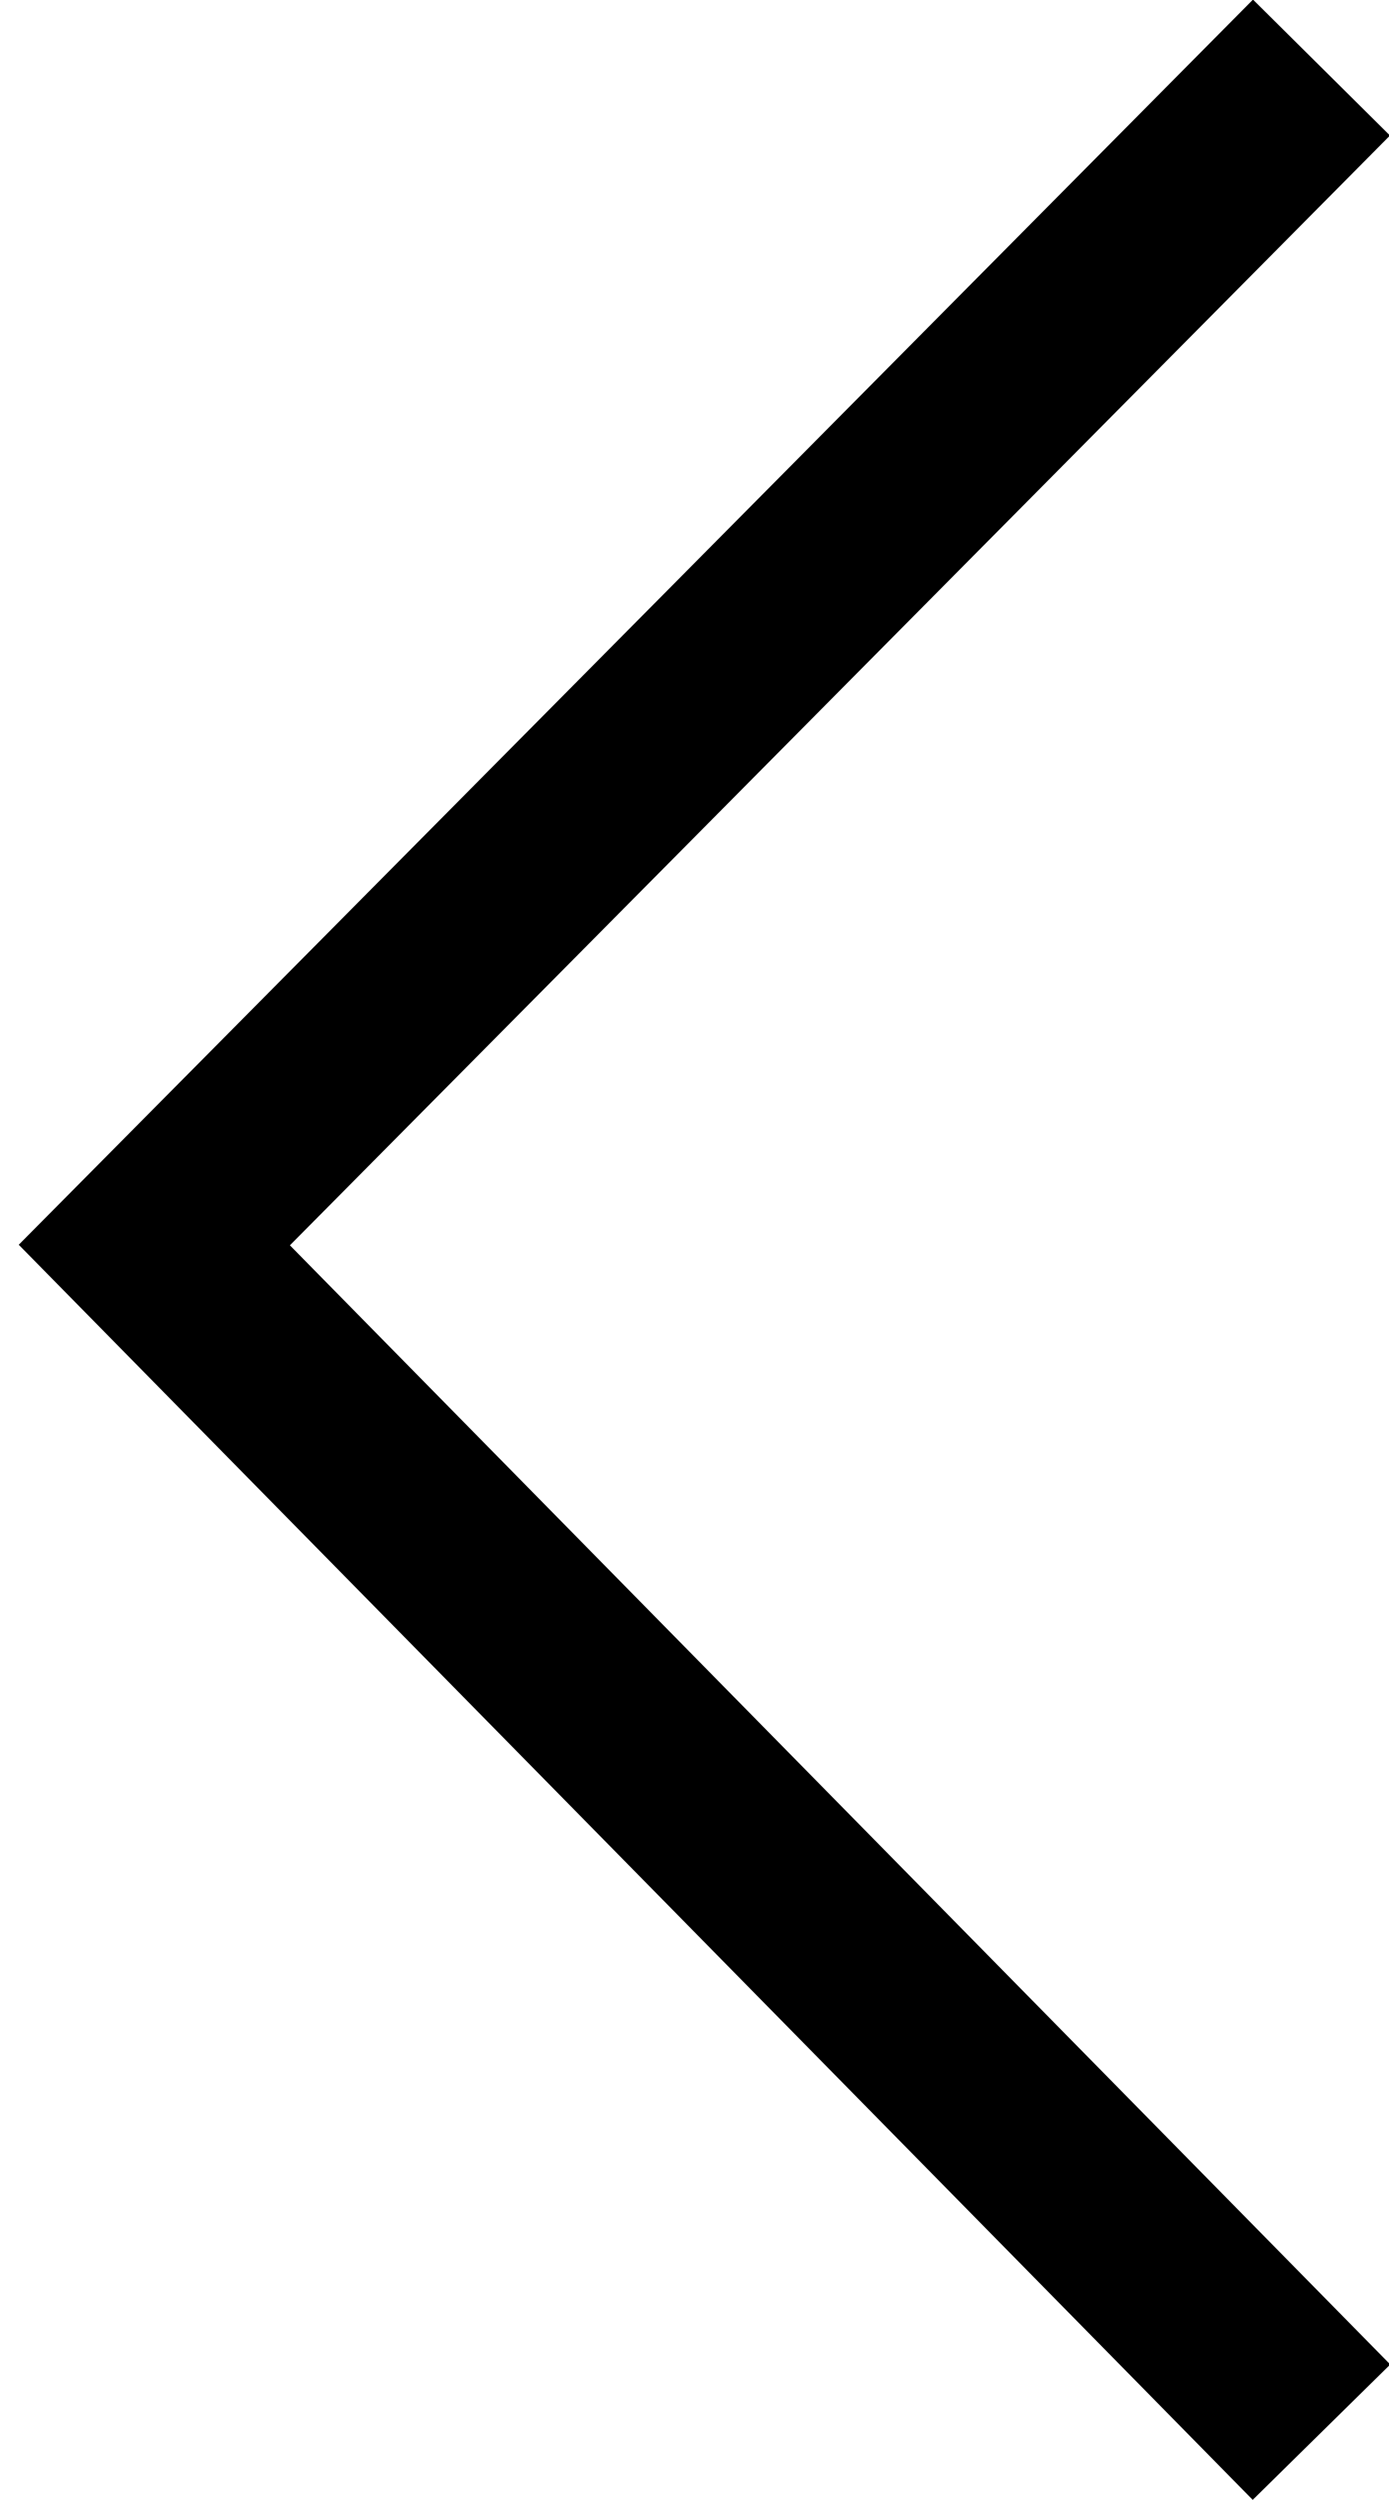 <?xml version="1.0" encoding="utf-8"?>
<!-- Generator: Adobe Illustrator 20.1.0, SVG Export Plug-In . SVG Version: 6.00 Build 0)  -->
<svg version="1.1" id="Layer_1" xmlns="http://www.w3.org/2000/svg" xmlns:xlink="http://www.w3.org/1999/xlink" x="0px" y="0px"
	 viewBox="0 0 14.4 25.9" style="enable-background:new 0 0 14.4 25.9;" xml:space="preserve">
<style type="text/css">
	.st0{fill:none;stroke:#000000;stroke-width:2;}
</style>
<title>Left arrow</title>
<desc>Created with Sketch.</desc>
<g id="Symbols">
	<g id="Arrow-_x2F_-Black-_x2F_-Left" transform="translate(1, 0)">
		<path id="Left-arrow_3_" class="st0" d="M14.1-0.6"/>
		<path id="Left-arrow_1_" class="st0" d="M12.7,0.7L0.6,12.9l12.1,12.3"/>
	</g>
</g>
</svg>
